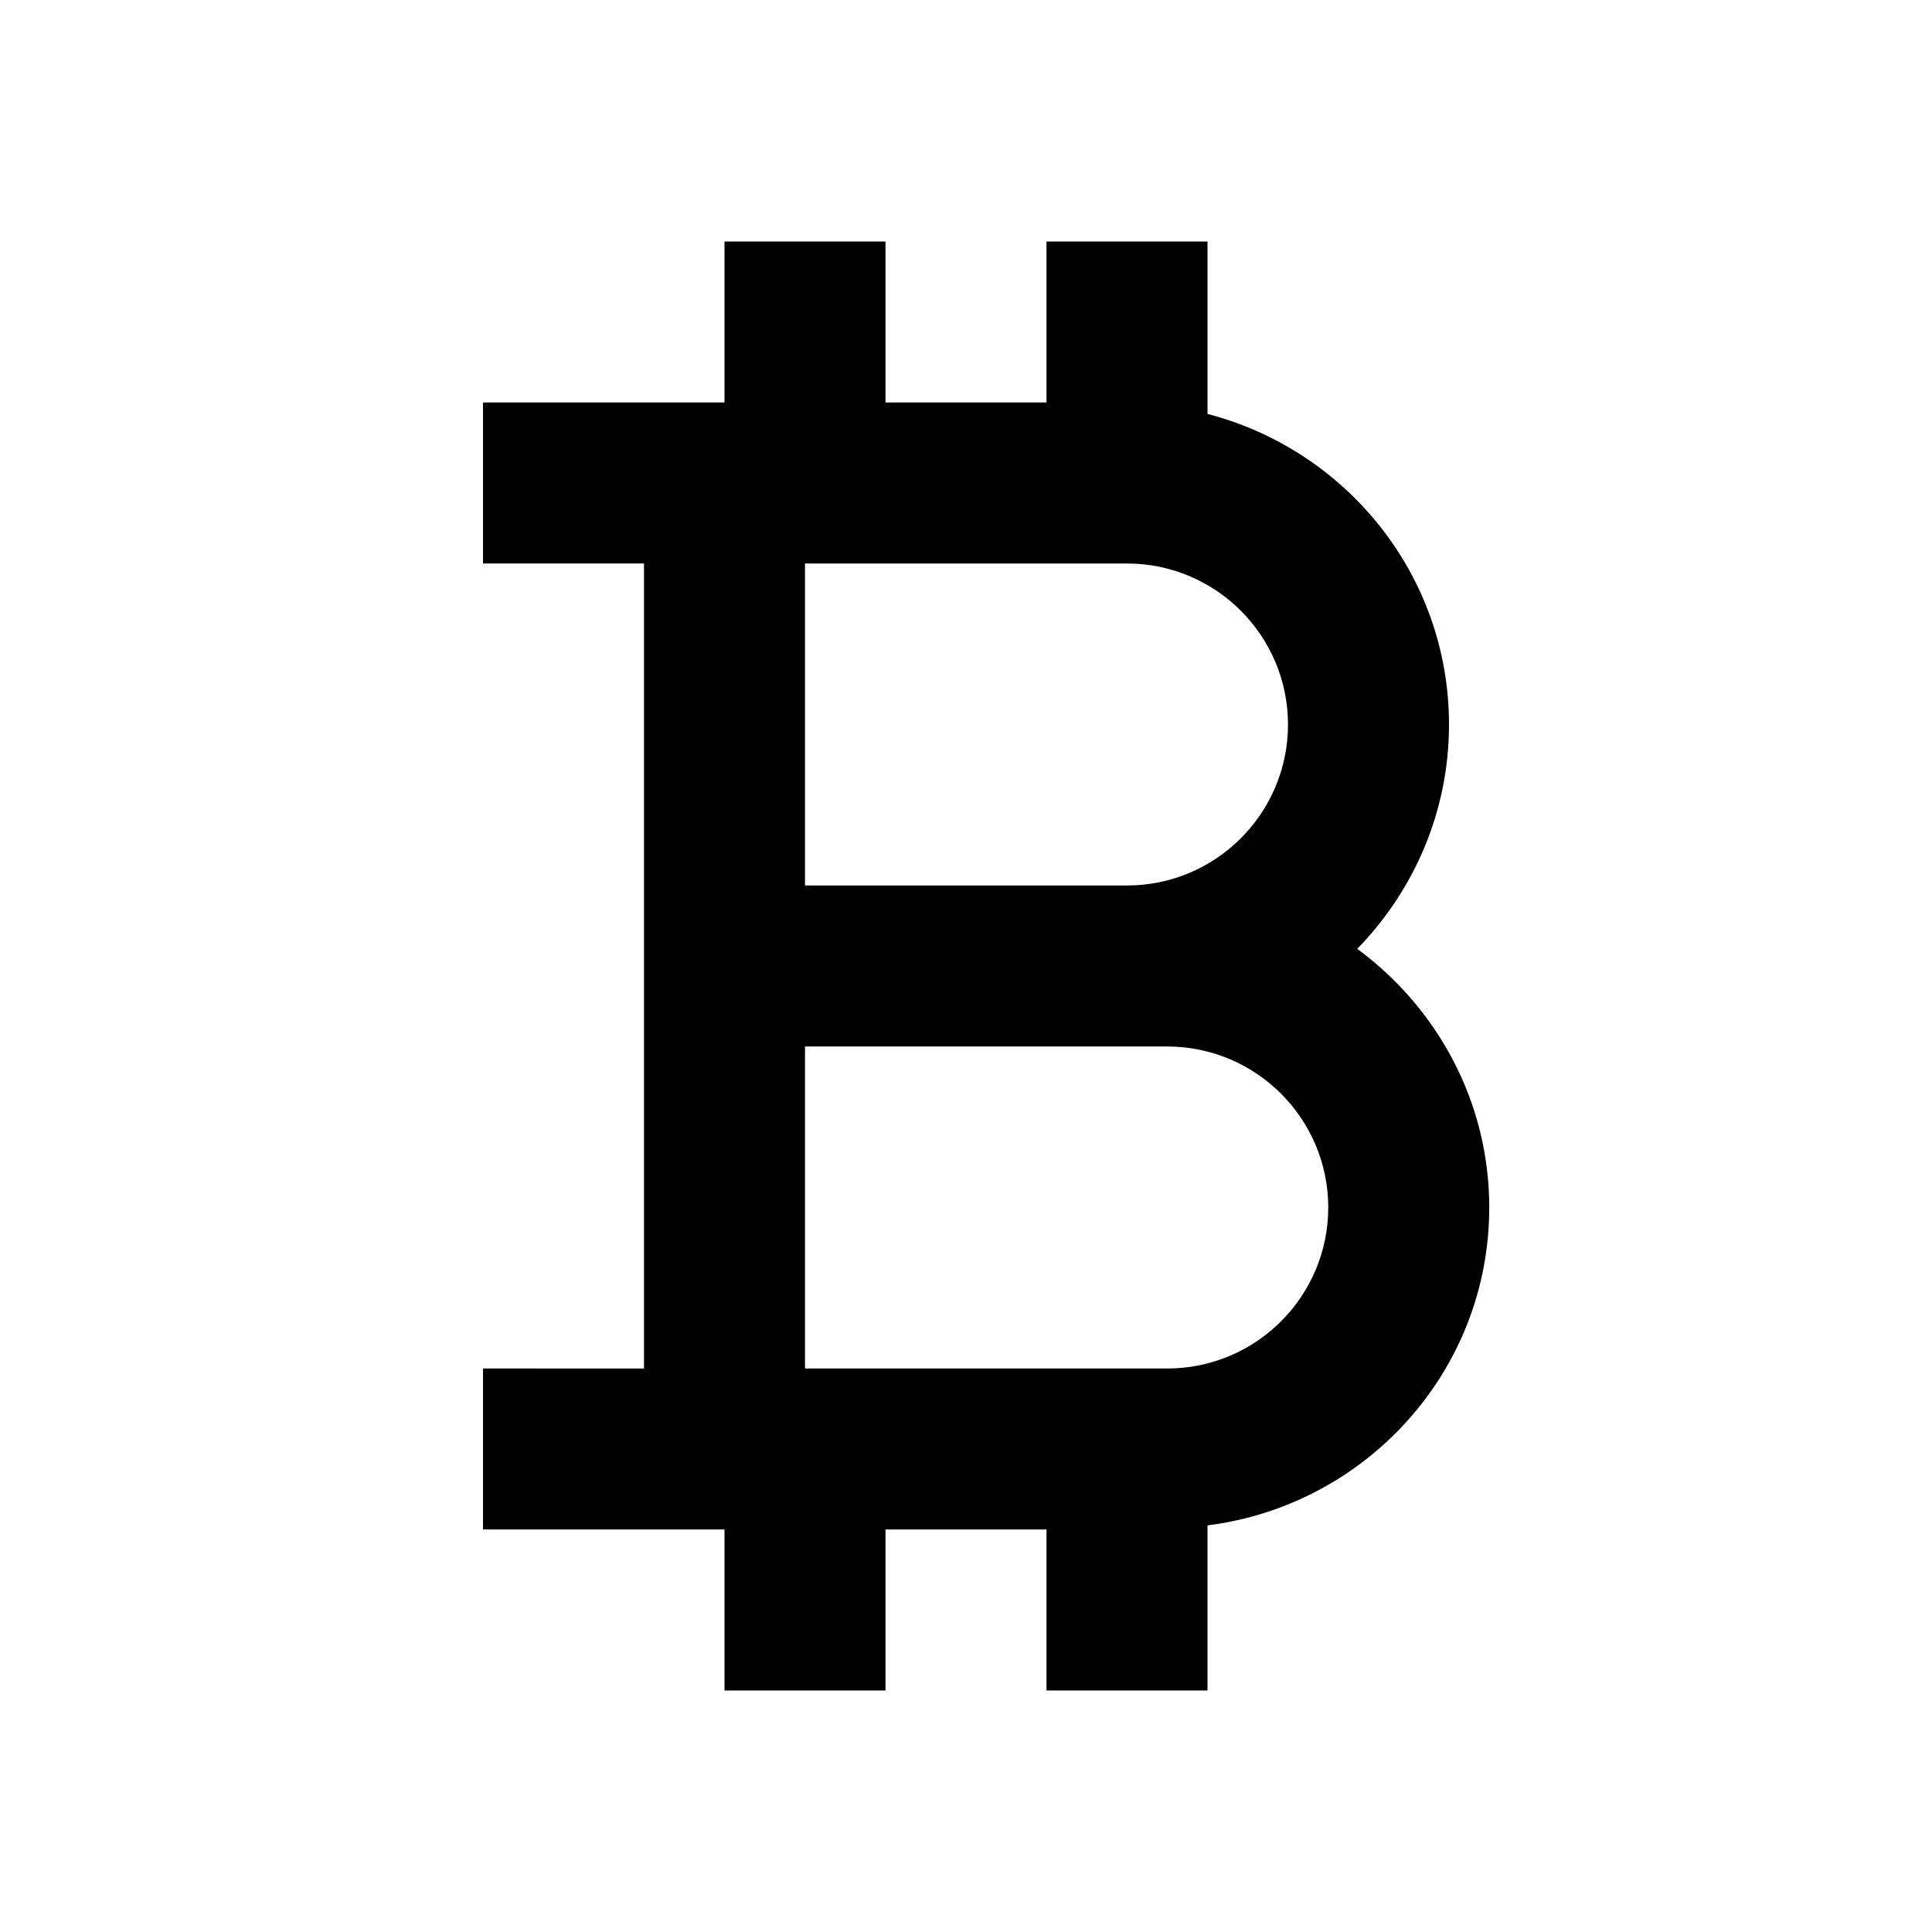 <svg xmlns="http://www.w3.org/2000/svg" width="24" height="24" viewBox="0 0 24 24"><path d="M8,13v4H6v2h2h1v2h2v-2h2v2h2v-2.051c1.968-0.249,3.5-1.915,3.5-3.949c0-1.32-0.65-2.484-1.64-3.213 C17.563,11.066,18,10.084,18,9c0-1.858-1.279-3.411-3-3.858V3h-2v2h-2V3H9v2H6v2h2v4V13z M14.5,17H10v-4h4.5c1.103,0,2,0.897,2,2 S15.603,17,14.5,17z M10,7h4c1.103,0,2,0.897,2,2s-0.897,2-2,2h-4V7z"/></svg>